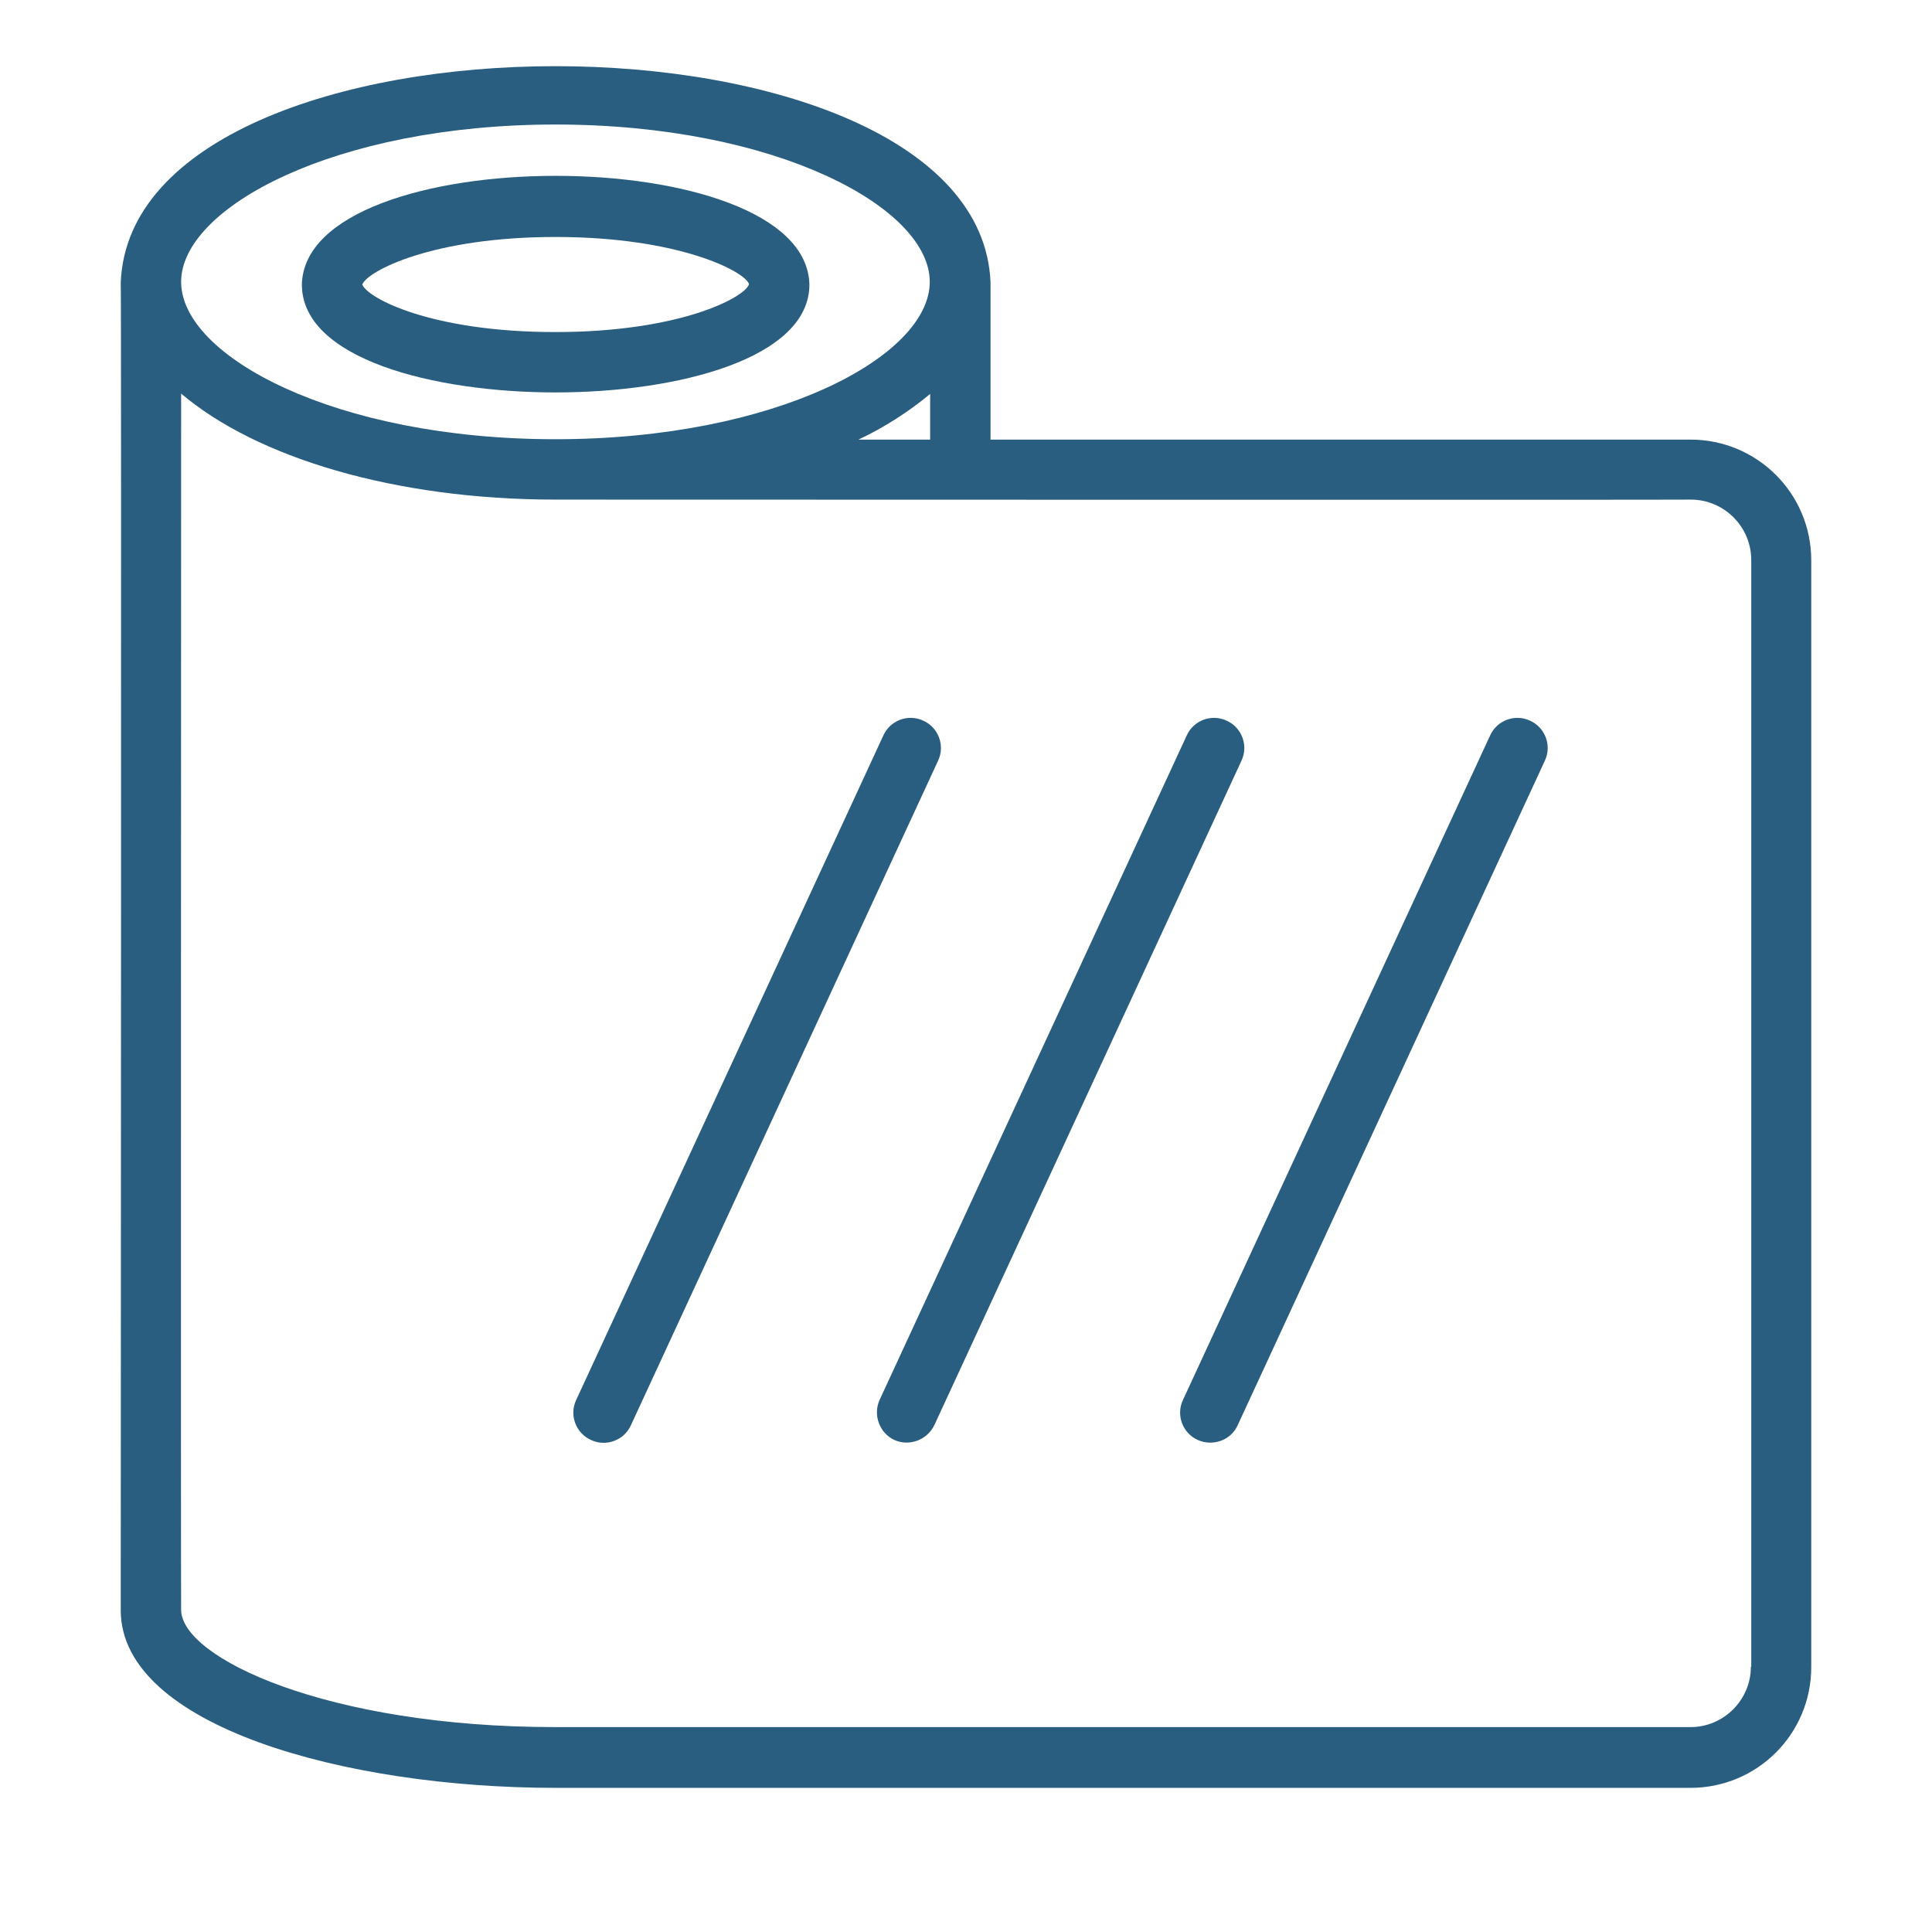 <?xml version="1.0" encoding="UTF-8"?> <svg xmlns="http://www.w3.org/2000/svg" id="Bahan_copy" version="1.1" viewBox="0 0 512 512"><defs><style> .st0 { fill: #295e80; } </style></defs><path class="st0" d="M147.2,104c32.4,0,67.3-9,67.3-28.6-.9-38.4-133.6-38.4-134.5,0,0,19.7,34.9,28.6,67.3,28.6ZM147.2,62.8c32.9,0,50.3,9.2,51.3,12.5-1,3.5-18.3,12.7-51.3,12.7s-49.8-9-51.2-12.6c1.4-3.6,18.7-12.6,51.2-12.6Z"></path><path class="st0" d="M448,116.5h-185.5v-41.7c-3.2-76.3-227.3-76.4-230.5,0,.2,3.8,0,352,0,352.1.2,30.5,59.4,46.9,115.2,46.9h300.8c17.7,0,32-14.3,32-32V148.5c0-17.7-14.3-32-32-32ZM227.5,116.5c6.8-3.2,13.2-7.3,19-12.1v12.1h-19ZM147.2,33c58.5,0,99.2,22,99.2,41.7s-40.8,41.7-99.2,41.7-99.2-22-99.2-41.7,40.8-41.7,99.2-41.7ZM464,441.7c0,8.8-7.2,16-16,16H147.2c-60.6,0-99.2-18.4-99.2-31.1-.1,0,0-322.2,0-322.3,19.9,16.9,56.4,28.1,99.3,28.1,0,0,300.5.1,300.8,0,8.8,0,16,7.2,16,16v293.3Z"></path><path class="st0" d="M244.7,191c-4-1.9-8.8-.1-10.6,3.9,0,0,0,0,0,0l-81.4,176.1c-1.9,4-.1,8.8,3.9,10.6,4,1.9,8.8.1,10.6-3.9h0l81.4-176.1c1.9-4,.1-8.8-3.9-10.6,0,0,0,0,0,0h0Z"></path><path class="st0" d="M325.1,191c-4-1.9-8.8-.1-10.6,3.9l-81.4,176.1c-1.8,4,0,8.8,3.9,10.6,4,1.8,8.7,0,10.6-3.9l81.4-176.1c1.9-4,.1-8.8-3.9-10.6h0Z"></path><path class="st0" d="M405.5,191c-4-1.9-8.8-.1-10.6,3.9,0,0,0,0,0,0l-81.4,176.1c-1.9,4-.1,8.8,3.9,10.6s8.8.1,10.6-3.9l81.4-176.1c1.9-4,.1-8.8-3.9-10.6h0Z"></path></svg> 